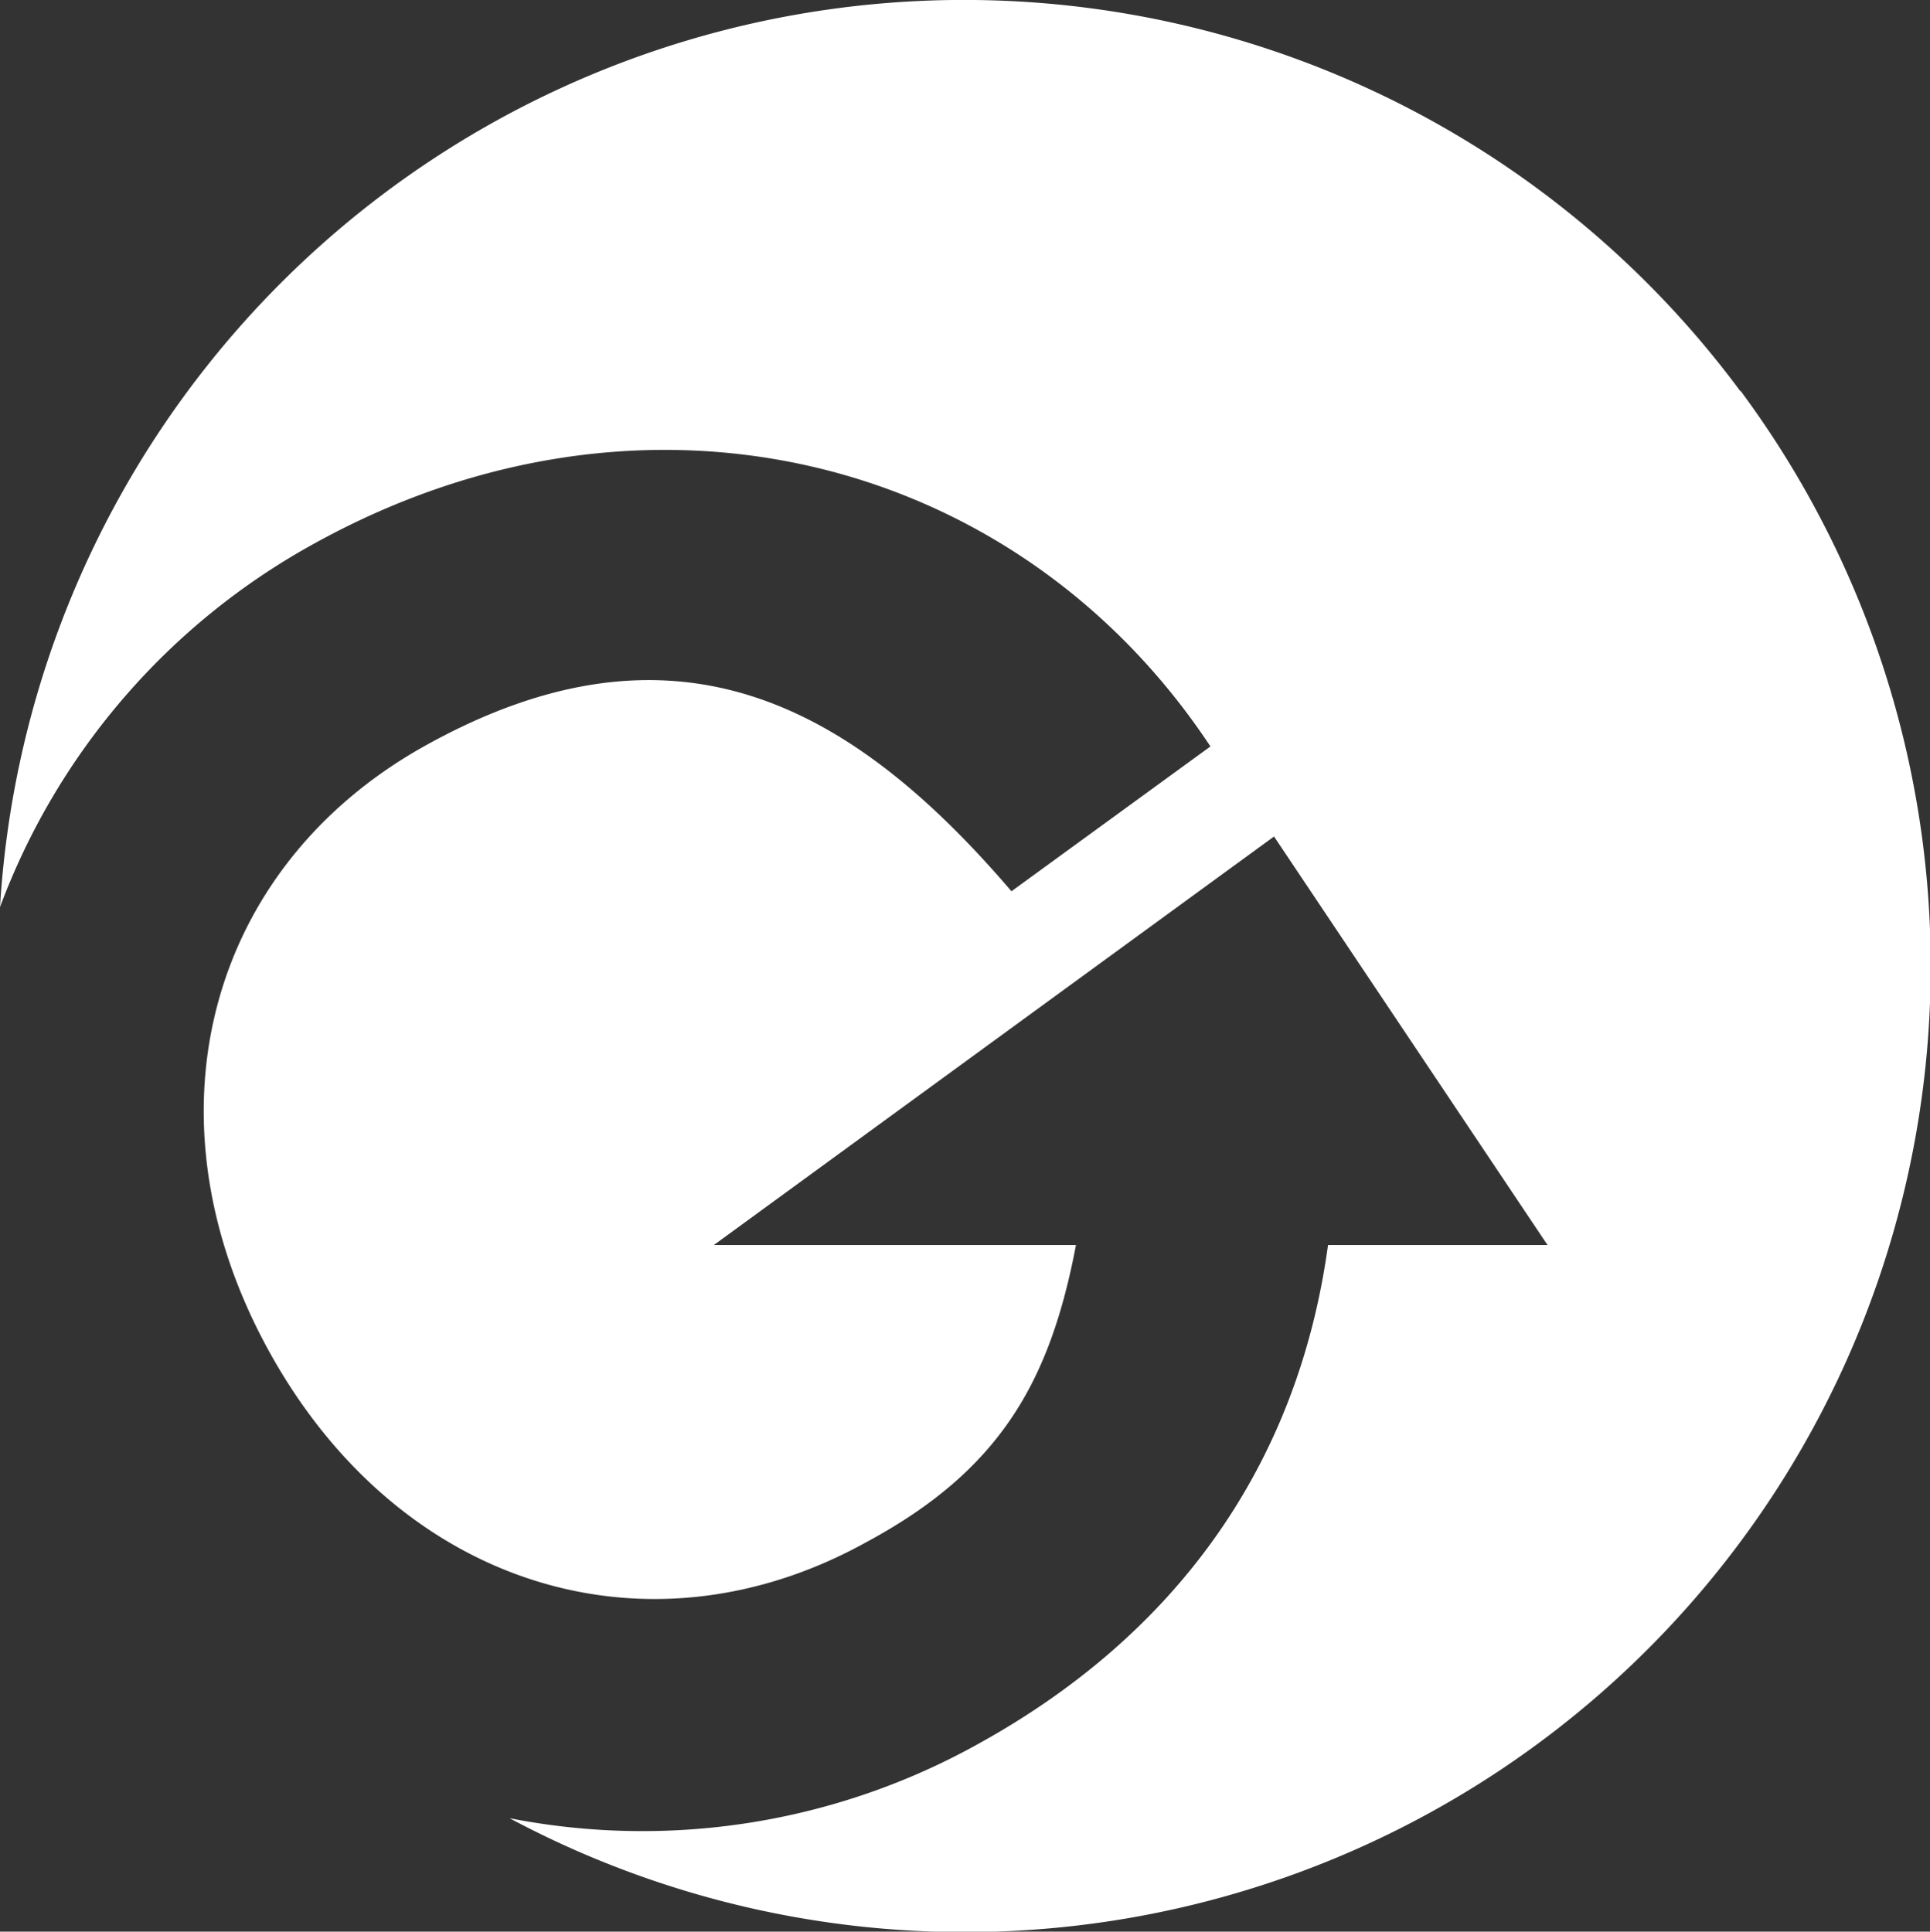 <svg xmlns="http://www.w3.org/2000/svg" viewBox="0 0 148.7 148.85"><rect x="0" y="0" width="148.7" height="148.85" fill="#333333" stroke="none"/><defs><style>.cls-1{fill:#fff;}</style></defs><title>svg-logo</title><g id="Layer_2" data-name="Layer 2"><g id="Layer_1-2" data-name="Layer 1"><path class="cls-1" d="M134.1,30.16A74.41,74.41,0,0,0,0,69.9a53.12,53.12,0,0,1,24.19-28C49.7,27.77,78.4,35.07,93.26,57.52L77.93,68.68C65.59,54.25,52,46.78,32.8,57.44,16,66.77,10.74,86.1,20.78,104.22s29.21,23.93,46,14.6c10.27-5.53,14.12-12.35,16.12-22.88H55L98.16,64.46l21.07,31.48H102.32c-2.36,17.22-11.91,30.12-26.89,38.41a53.18,53.18,0,0,1-36.17,5.76,74.43,74.43,0,0,0,94.84-110"/></g></g></svg>